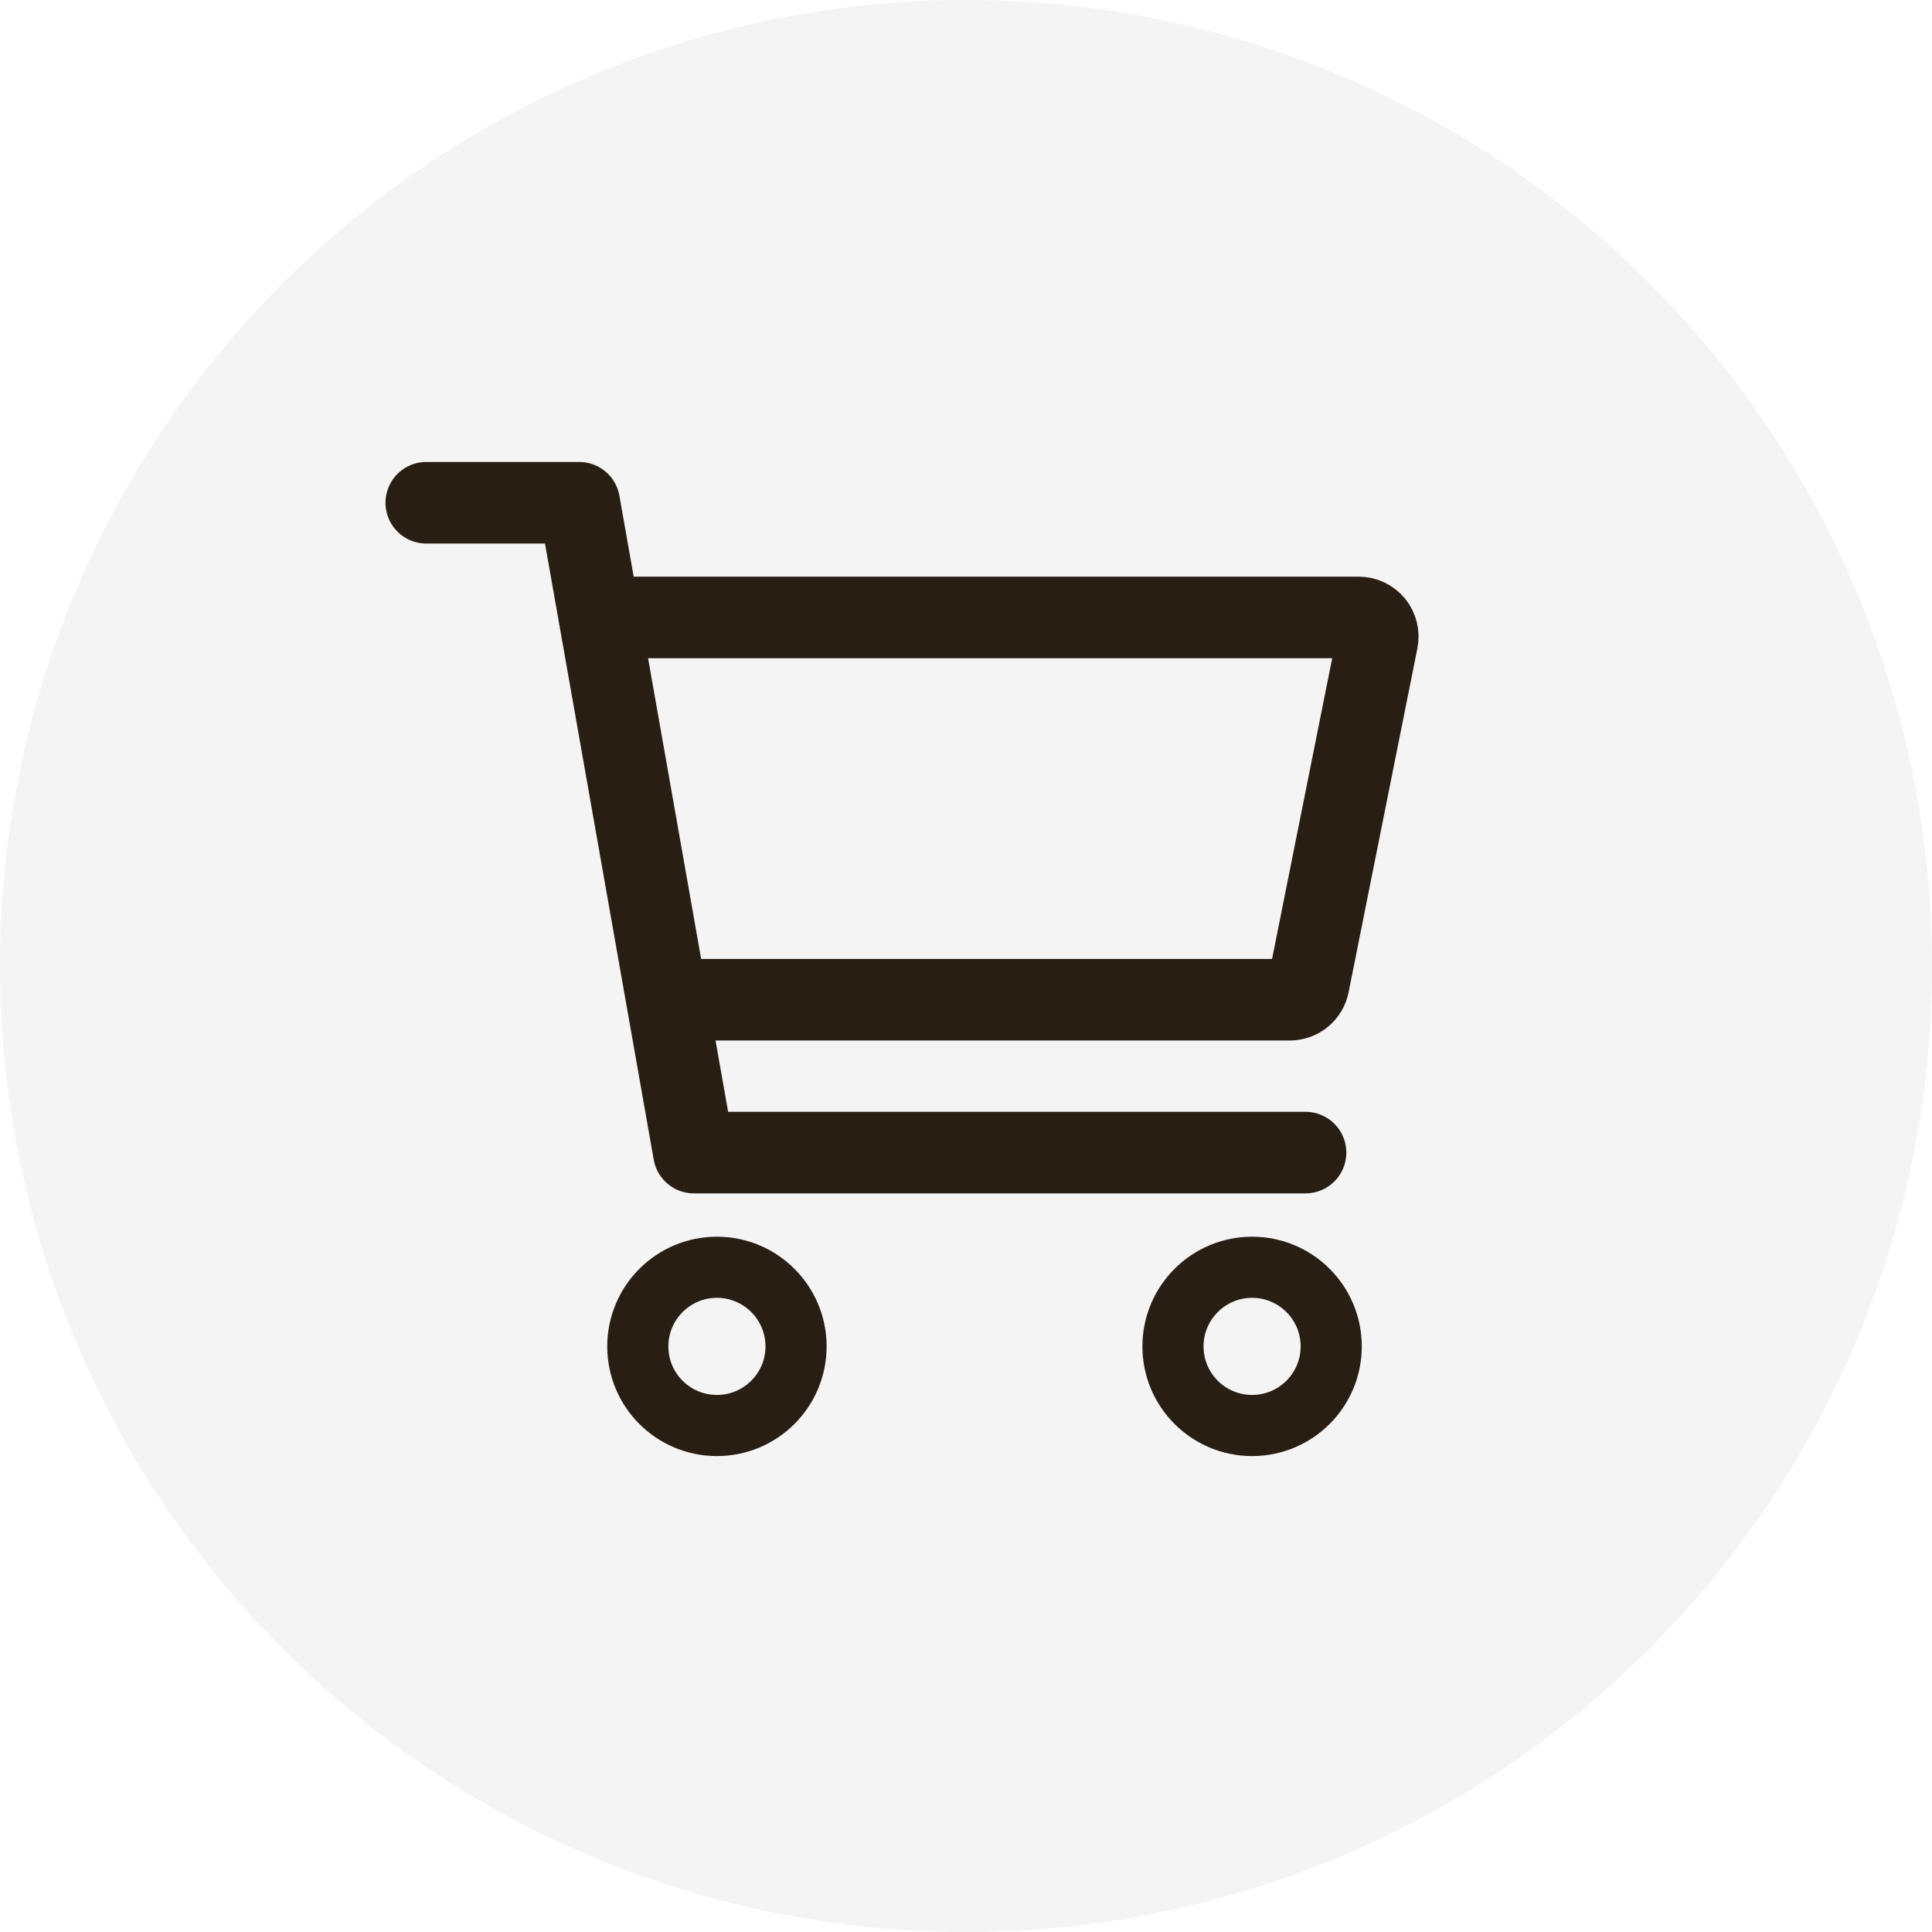 <?xml version="1.0" encoding="UTF-8"?> <svg xmlns="http://www.w3.org/2000/svg" width="31" height="31" viewBox="0 0 31 31" fill="none"> <circle opacity="0.2" cx="15.5" cy="15.5" r="15.5" fill="#291E14" fill-opacity="0.25"></circle> <path d="M11.503 22.873C12.204 22.873 12.773 22.305 12.773 21.604C12.773 20.903 12.204 20.334 11.503 20.334C10.802 20.334 10.234 20.903 10.234 21.604C10.234 22.305 10.802 22.873 11.503 22.873Z" stroke="#291E14" stroke-width="0.981" stroke-linecap="round" stroke-linejoin="round"></path> <path d="M20.091 22.873C20.792 22.873 21.36 22.305 21.36 21.604C21.36 20.903 20.792 20.334 20.091 20.334C19.39 20.334 18.821 20.903 18.821 21.604C18.821 22.305 19.39 22.873 20.091 22.873Z" stroke="#291E14" stroke-width="0.981" stroke-linecap="round" stroke-linejoin="round"></path> <path d="M6.84 8.067H9.294L11.134 18.494H20.948" stroke="#291E14" stroke-width="1.309" stroke-linecap="round" stroke-linejoin="round"></path> <path d="M11.134 16.041H20.696C20.767 16.041 20.836 16.016 20.891 15.971C20.946 15.926 20.983 15.864 20.997 15.794L22.101 10.274C22.11 10.229 22.109 10.183 22.098 10.139C22.087 10.095 22.066 10.054 22.038 10.019C22.009 9.984 21.973 9.956 21.931 9.936C21.89 9.917 21.846 9.907 21.8 9.907H9.907" stroke="#291E14" stroke-width="1.309" stroke-linecap="round" stroke-linejoin="round"></path> </svg> 